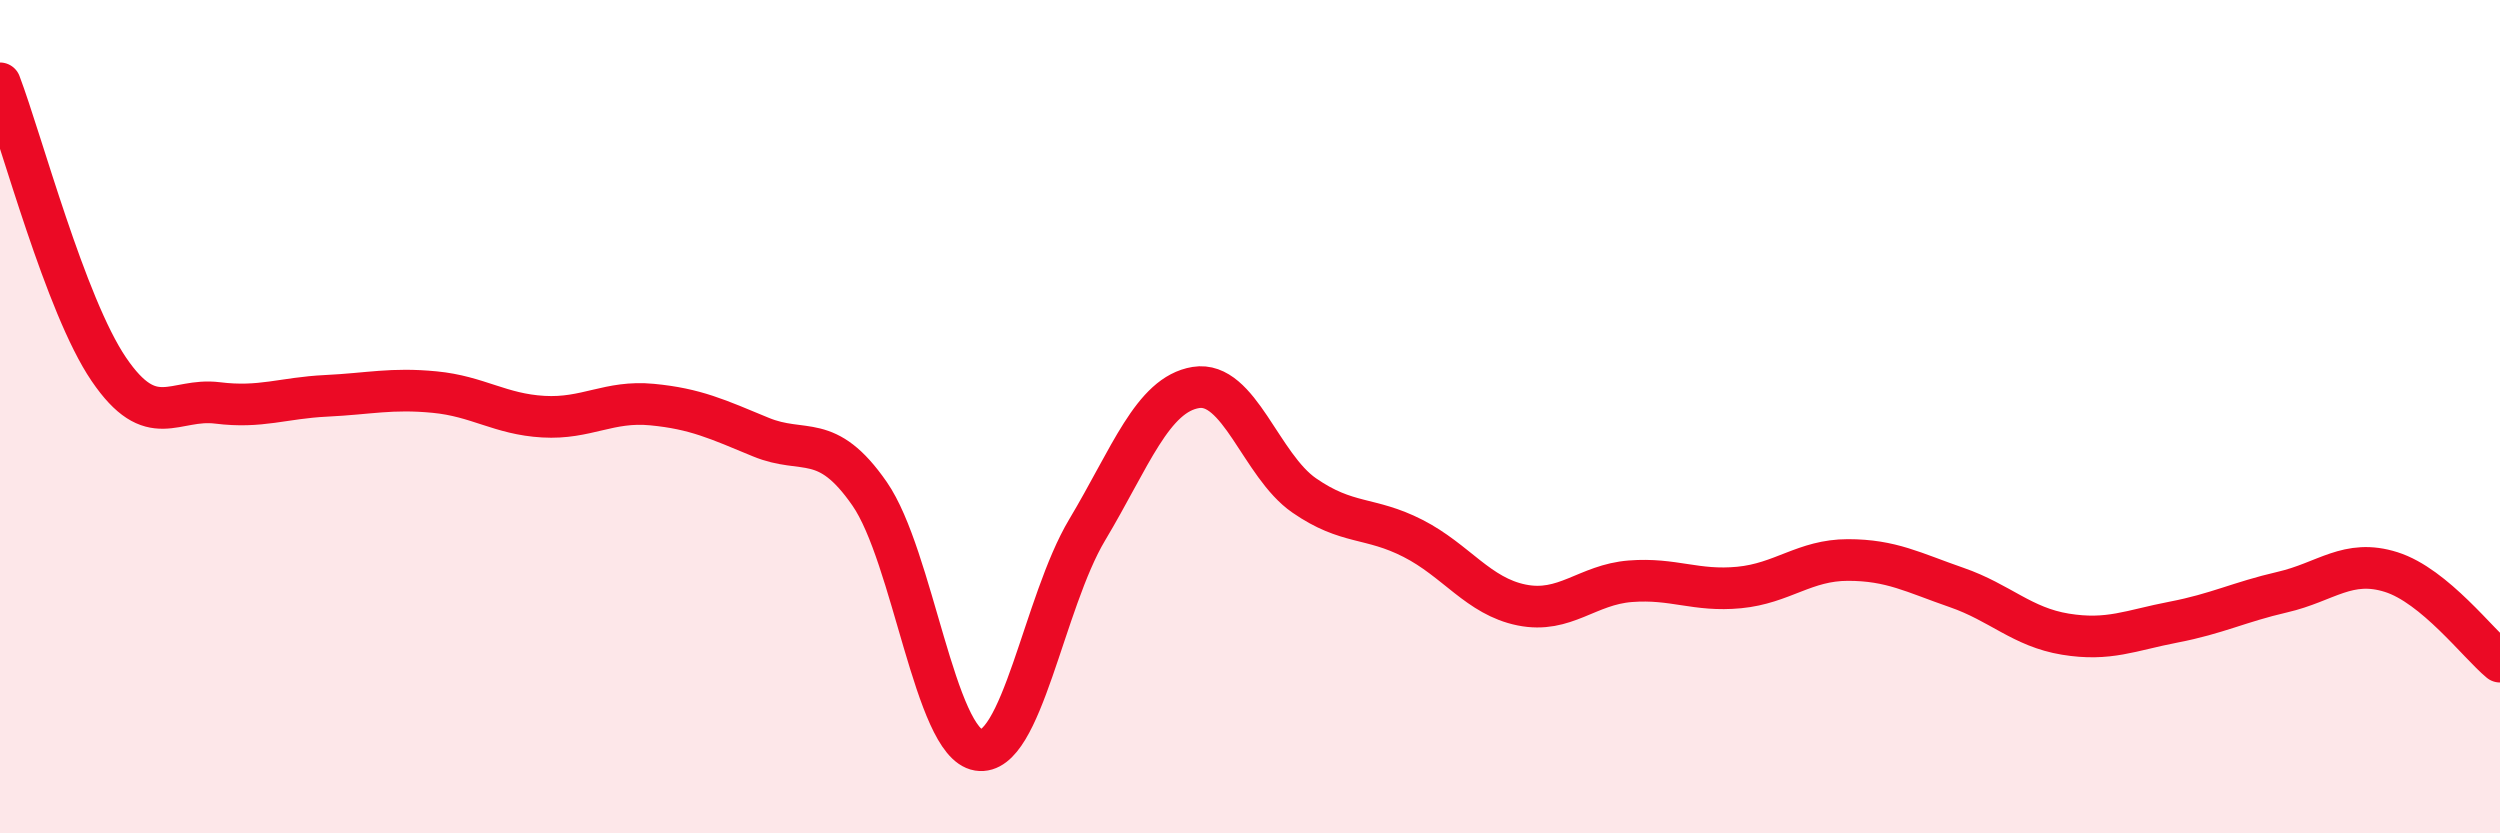 
    <svg width="60" height="20" viewBox="0 0 60 20" xmlns="http://www.w3.org/2000/svg">
      <path
        d="M 0,2 C 0.52,3.37 1.57,7.33 2.61,8.86 C 3.65,10.39 4.18,9.54 5.22,9.67 C 6.26,9.8 6.79,9.55 7.83,9.5 C 8.87,9.45 9.39,9.31 10.43,9.41 C 11.47,9.51 12,9.94 13.04,10 C 14.08,10.06 14.61,9.61 15.65,9.71 C 16.69,9.81 17.22,10.06 18.26,10.49 C 19.3,10.92 19.83,10.35 20.87,11.85 C 21.91,13.35 22.44,17.83 23.48,18 C 24.52,18.17 25.05,14.46 26.09,12.72 C 27.13,10.98 27.66,9.47 28.7,9.3 C 29.74,9.13 30.26,11.17 31.3,11.89 C 32.34,12.61 32.87,12.39 33.91,12.92 C 34.95,13.45 35.48,14.31 36.52,14.52 C 37.56,14.73 38.09,14.03 39.13,13.95 C 40.17,13.87 40.7,14.2 41.74,14.1 C 42.78,14 43.31,13.44 44.35,13.44 C 45.39,13.44 45.92,13.74 46.96,14.1 C 48,14.46 48.53,15.05 49.57,15.22 C 50.61,15.39 51.13,15.13 52.17,14.93 C 53.21,14.73 53.74,14.45 54.78,14.21 C 55.82,13.97 56.35,13.4 57.39,13.73 C 58.43,14.06 59.48,15.45 60,15.88L60 20L0 20Z"
        fill="#EB0A25"
        opacity="0.1"
        stroke-linecap="round"
        stroke-linejoin="round"
      />
      <path
        d="M 0,2 C 0.52,3.37 1.57,7.33 2.61,8.86 C 3.65,10.39 4.18,9.54 5.22,9.67 C 6.26,9.8 6.79,9.55 7.83,9.5 C 8.87,9.45 9.39,9.31 10.43,9.41 C 11.47,9.51 12,9.94 13.04,10 C 14.08,10.06 14.61,9.61 15.65,9.71 C 16.69,9.81 17.22,10.06 18.26,10.49 C 19.3,10.92 19.83,10.35 20.87,11.85 C 21.91,13.35 22.44,17.83 23.48,18 C 24.52,18.17 25.05,14.46 26.09,12.72 C 27.13,10.98 27.66,9.47 28.7,9.3 C 29.74,9.13 30.26,11.17 31.3,11.89 C 32.34,12.61 32.87,12.39 33.91,12.92 C 34.95,13.45 35.48,14.31 36.52,14.52 C 37.56,14.73 38.09,14.03 39.13,13.95 C 40.17,13.87 40.7,14.2 41.74,14.1 C 42.78,14 43.31,13.44 44.35,13.44 C 45.39,13.44 45.92,13.74 46.96,14.1 C 48,14.46 48.53,15.05 49.57,15.22 C 50.61,15.39 51.13,15.13 52.17,14.93 C 53.21,14.73 53.74,14.45 54.78,14.21 C 55.82,13.97 56.35,13.4 57.39,13.73 C 58.43,14.06 59.48,15.45 60,15.88"
        stroke="#EB0A25"
        stroke-width="1"
        fill="none"
        stroke-linecap="round"
        stroke-linejoin="round"
      />
    </svg>
  
